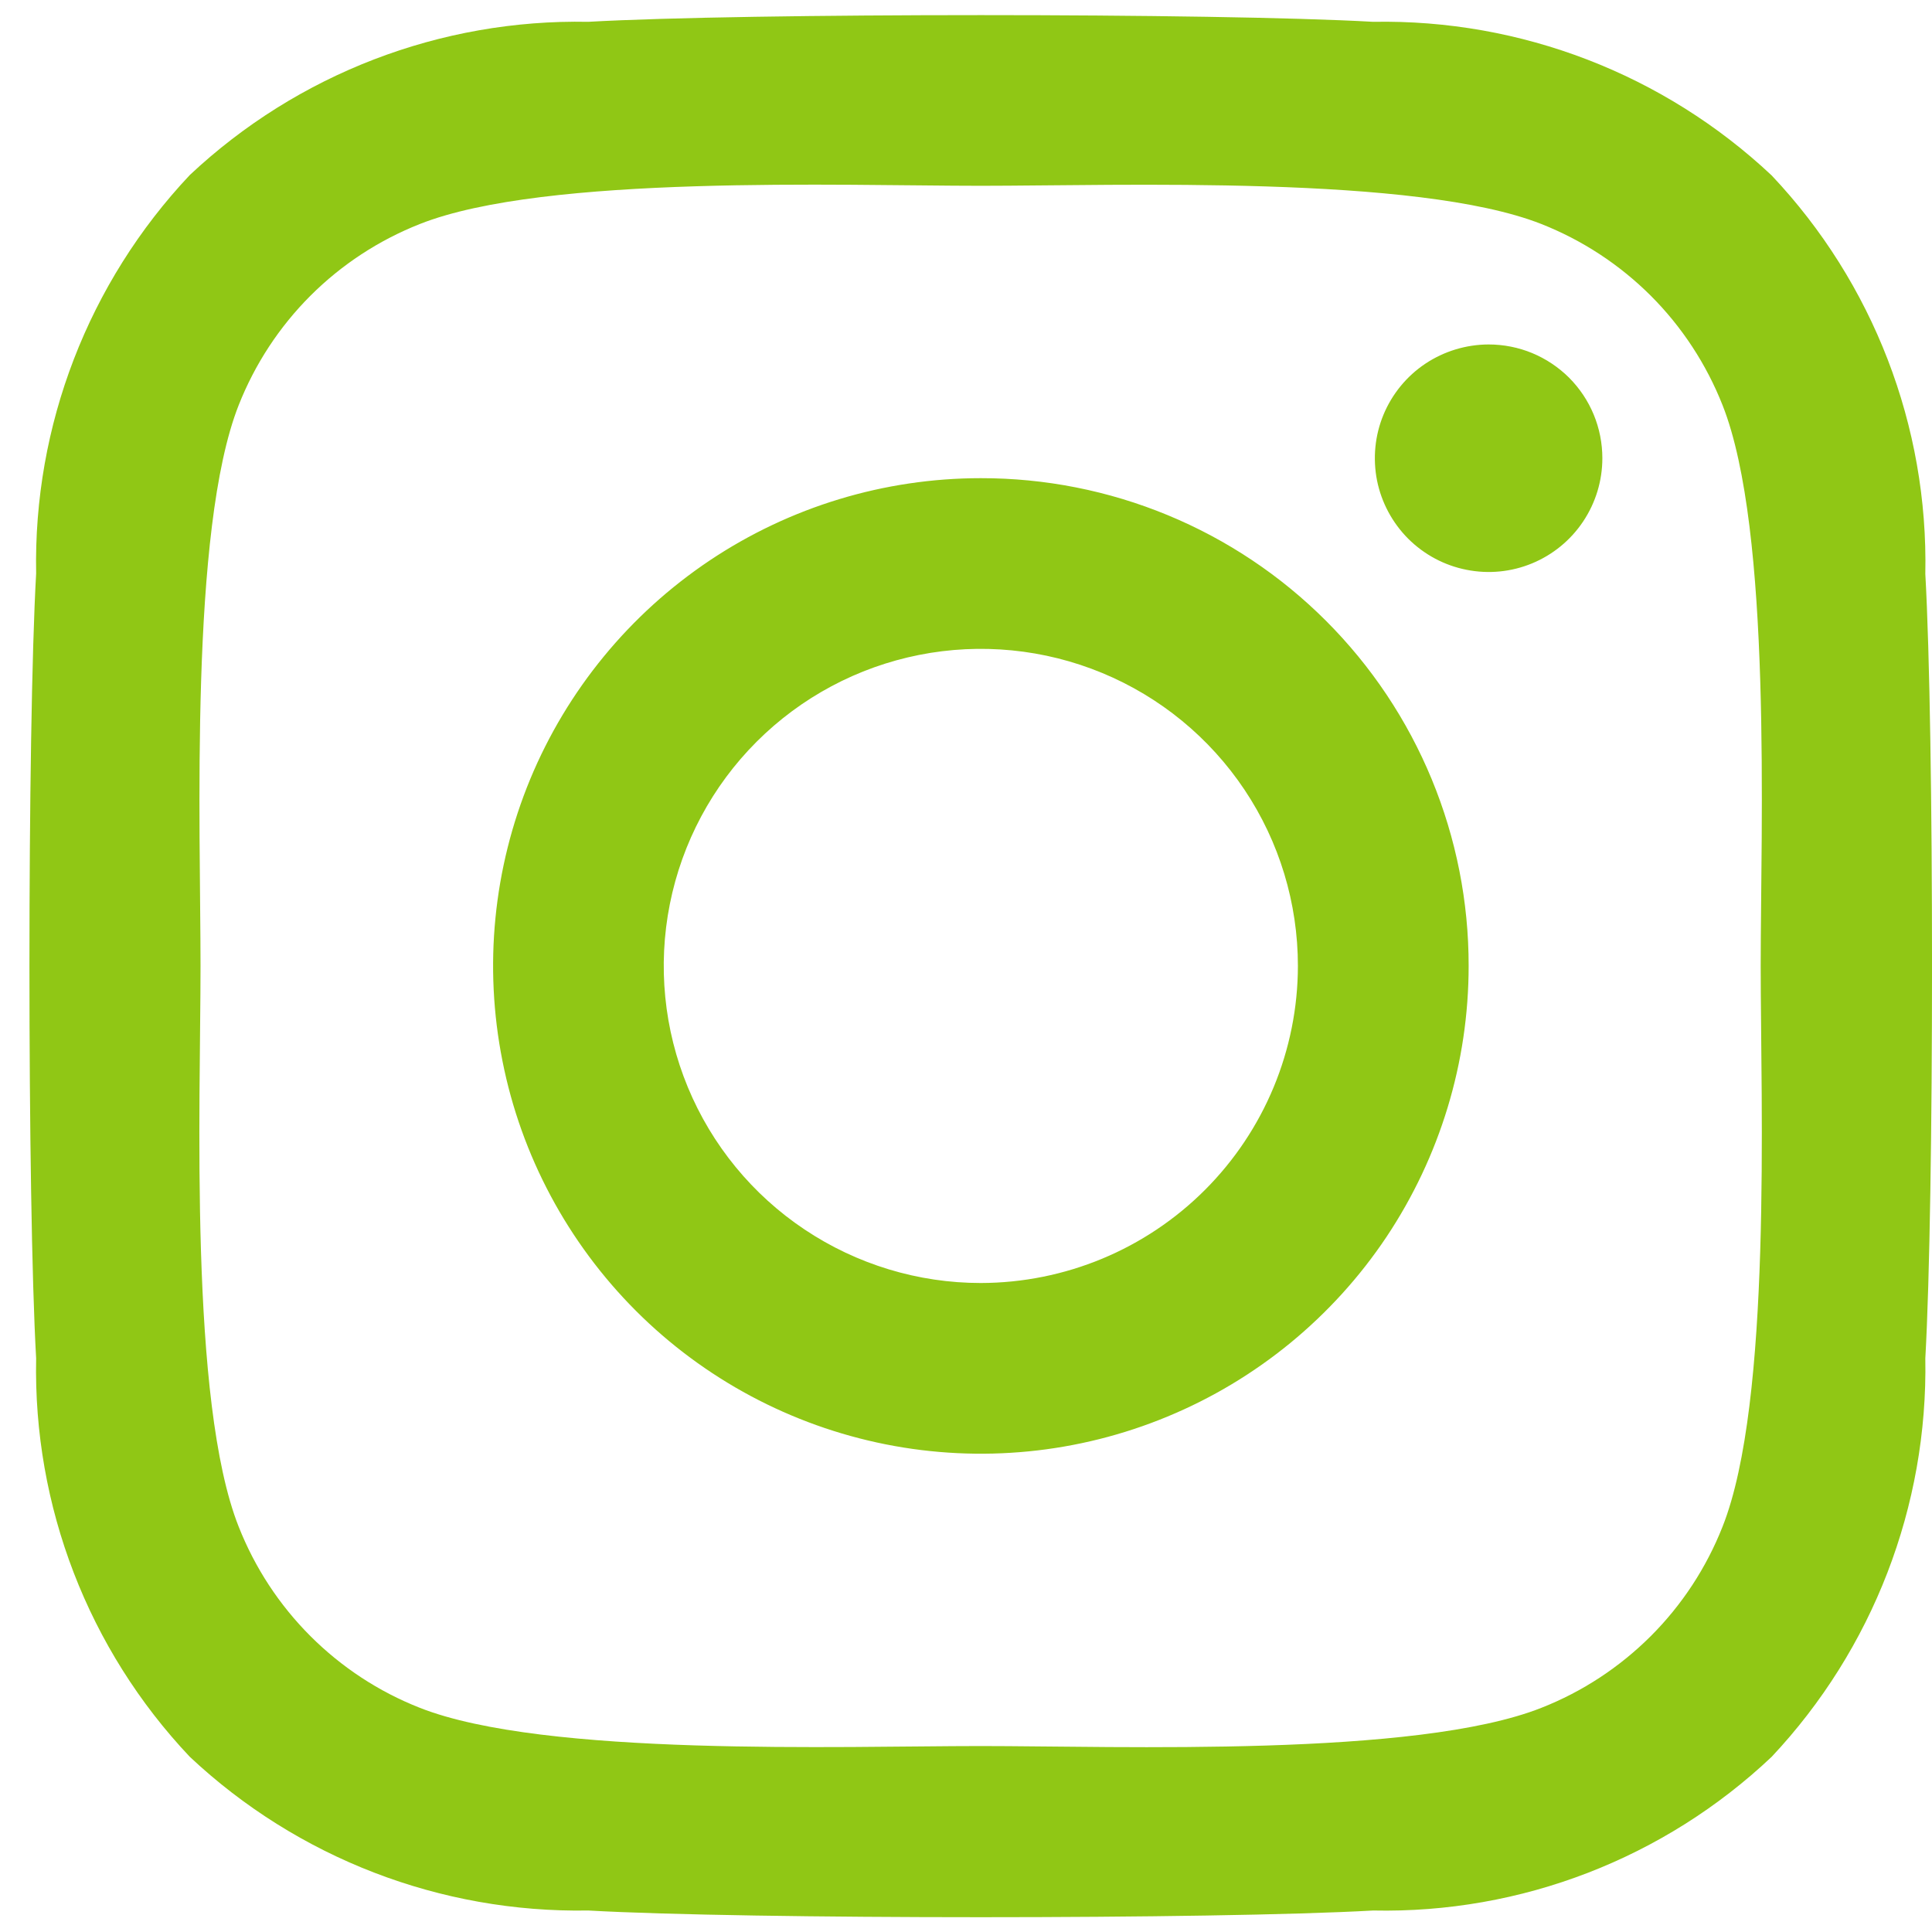 <svg xmlns="http://www.w3.org/2000/svg" width="24" height="24" viewBox="0 0 24 24" fill="none"><path id="Icon awesome-instagram" d="M12.184 5.94C10.986 5.94 9.815 6.295 8.818 6.961C7.822 7.627 7.045 8.573 6.586 9.68C6.128 10.788 6.008 12.006 6.242 13.181C6.475 14.357 7.053 15.436 7.9 16.284C8.747 17.131 9.827 17.708 11.002 17.942C12.178 18.176 13.396 18.056 14.503 17.597C15.61 17.139 16.557 16.362 17.223 15.366C17.888 14.369 18.244 13.198 18.244 11.999C18.245 11.203 18.089 10.415 17.785 9.679C17.481 8.943 17.035 8.275 16.472 7.712C15.909 7.149 15.241 6.703 14.505 6.399C13.769 6.095 12.981 5.939 12.184 5.94ZM12.184 15.938C11.405 15.938 10.644 15.707 9.996 15.274C9.348 14.842 8.843 14.226 8.545 13.507C8.247 12.787 8.169 11.995 8.321 11.231C8.473 10.467 8.848 9.765 9.399 9.214C9.95 8.663 10.652 8.288 11.416 8.136C12.18 7.984 12.972 8.062 13.692 8.36C14.412 8.658 15.027 9.163 15.46 9.811C15.893 10.459 16.123 11.22 16.123 11.999C16.122 13.043 15.706 14.044 14.968 14.782C14.229 15.521 13.229 15.936 12.184 15.938ZM19.905 5.692C19.905 5.972 19.822 6.245 19.667 6.477C19.512 6.71 19.291 6.891 19.033 6.998C18.775 7.105 18.491 7.133 18.217 7.078C17.942 7.024 17.691 6.889 17.493 6.692C17.296 6.494 17.161 6.243 17.106 5.969C17.052 5.695 17.079 5.41 17.186 5.152C17.293 4.894 17.474 4.673 17.706 4.518C17.939 4.363 18.212 4.28 18.491 4.279C18.677 4.279 18.861 4.315 19.033 4.386C19.204 4.457 19.36 4.561 19.492 4.692C19.623 4.824 19.727 4.979 19.798 5.151C19.869 5.323 19.905 5.507 19.905 5.692ZM23.917 7.13C23.955 5.293 23.27 3.515 22.008 2.179C20.67 0.922 18.894 0.237 17.058 0.271C15.108 0.16 9.258 0.16 7.308 0.271C5.473 0.235 3.696 0.918 2.358 2.174C1.098 3.511 0.413 5.288 0.449 7.124C0.338 9.074 0.338 14.924 0.449 16.874C0.411 18.711 1.096 20.489 2.358 21.824C3.697 23.081 5.472 23.765 7.308 23.733C9.258 23.844 15.108 23.844 17.058 23.733C18.895 23.772 20.673 23.086 22.008 21.824C23.265 20.486 23.95 18.71 23.917 16.874C24.028 14.924 24.028 9.08 23.917 7.129V7.13ZM21.398 18.965C21.197 19.475 20.894 19.937 20.507 20.324C20.119 20.711 19.657 21.015 19.148 21.215C17.592 21.832 13.898 21.69 12.181 21.69C10.466 21.69 6.766 21.827 5.215 21.215C4.706 21.015 4.243 20.711 3.856 20.324C3.469 19.937 3.166 19.475 2.965 18.965C2.348 17.41 2.491 13.715 2.491 11.999C2.491 10.283 2.353 6.583 2.965 5.033C3.166 4.524 3.469 4.061 3.856 3.674C4.243 3.287 4.706 2.984 5.215 2.783C6.771 2.166 10.466 2.308 12.181 2.308C13.898 2.308 17.597 2.171 19.148 2.783C19.657 2.984 20.119 3.287 20.507 3.674C20.894 4.061 21.197 4.524 21.398 5.033C22.015 6.589 21.872 10.283 21.872 11.999C21.872 13.715 22.014 17.415 21.398 18.965Z" fill="#90C715"></path></svg>